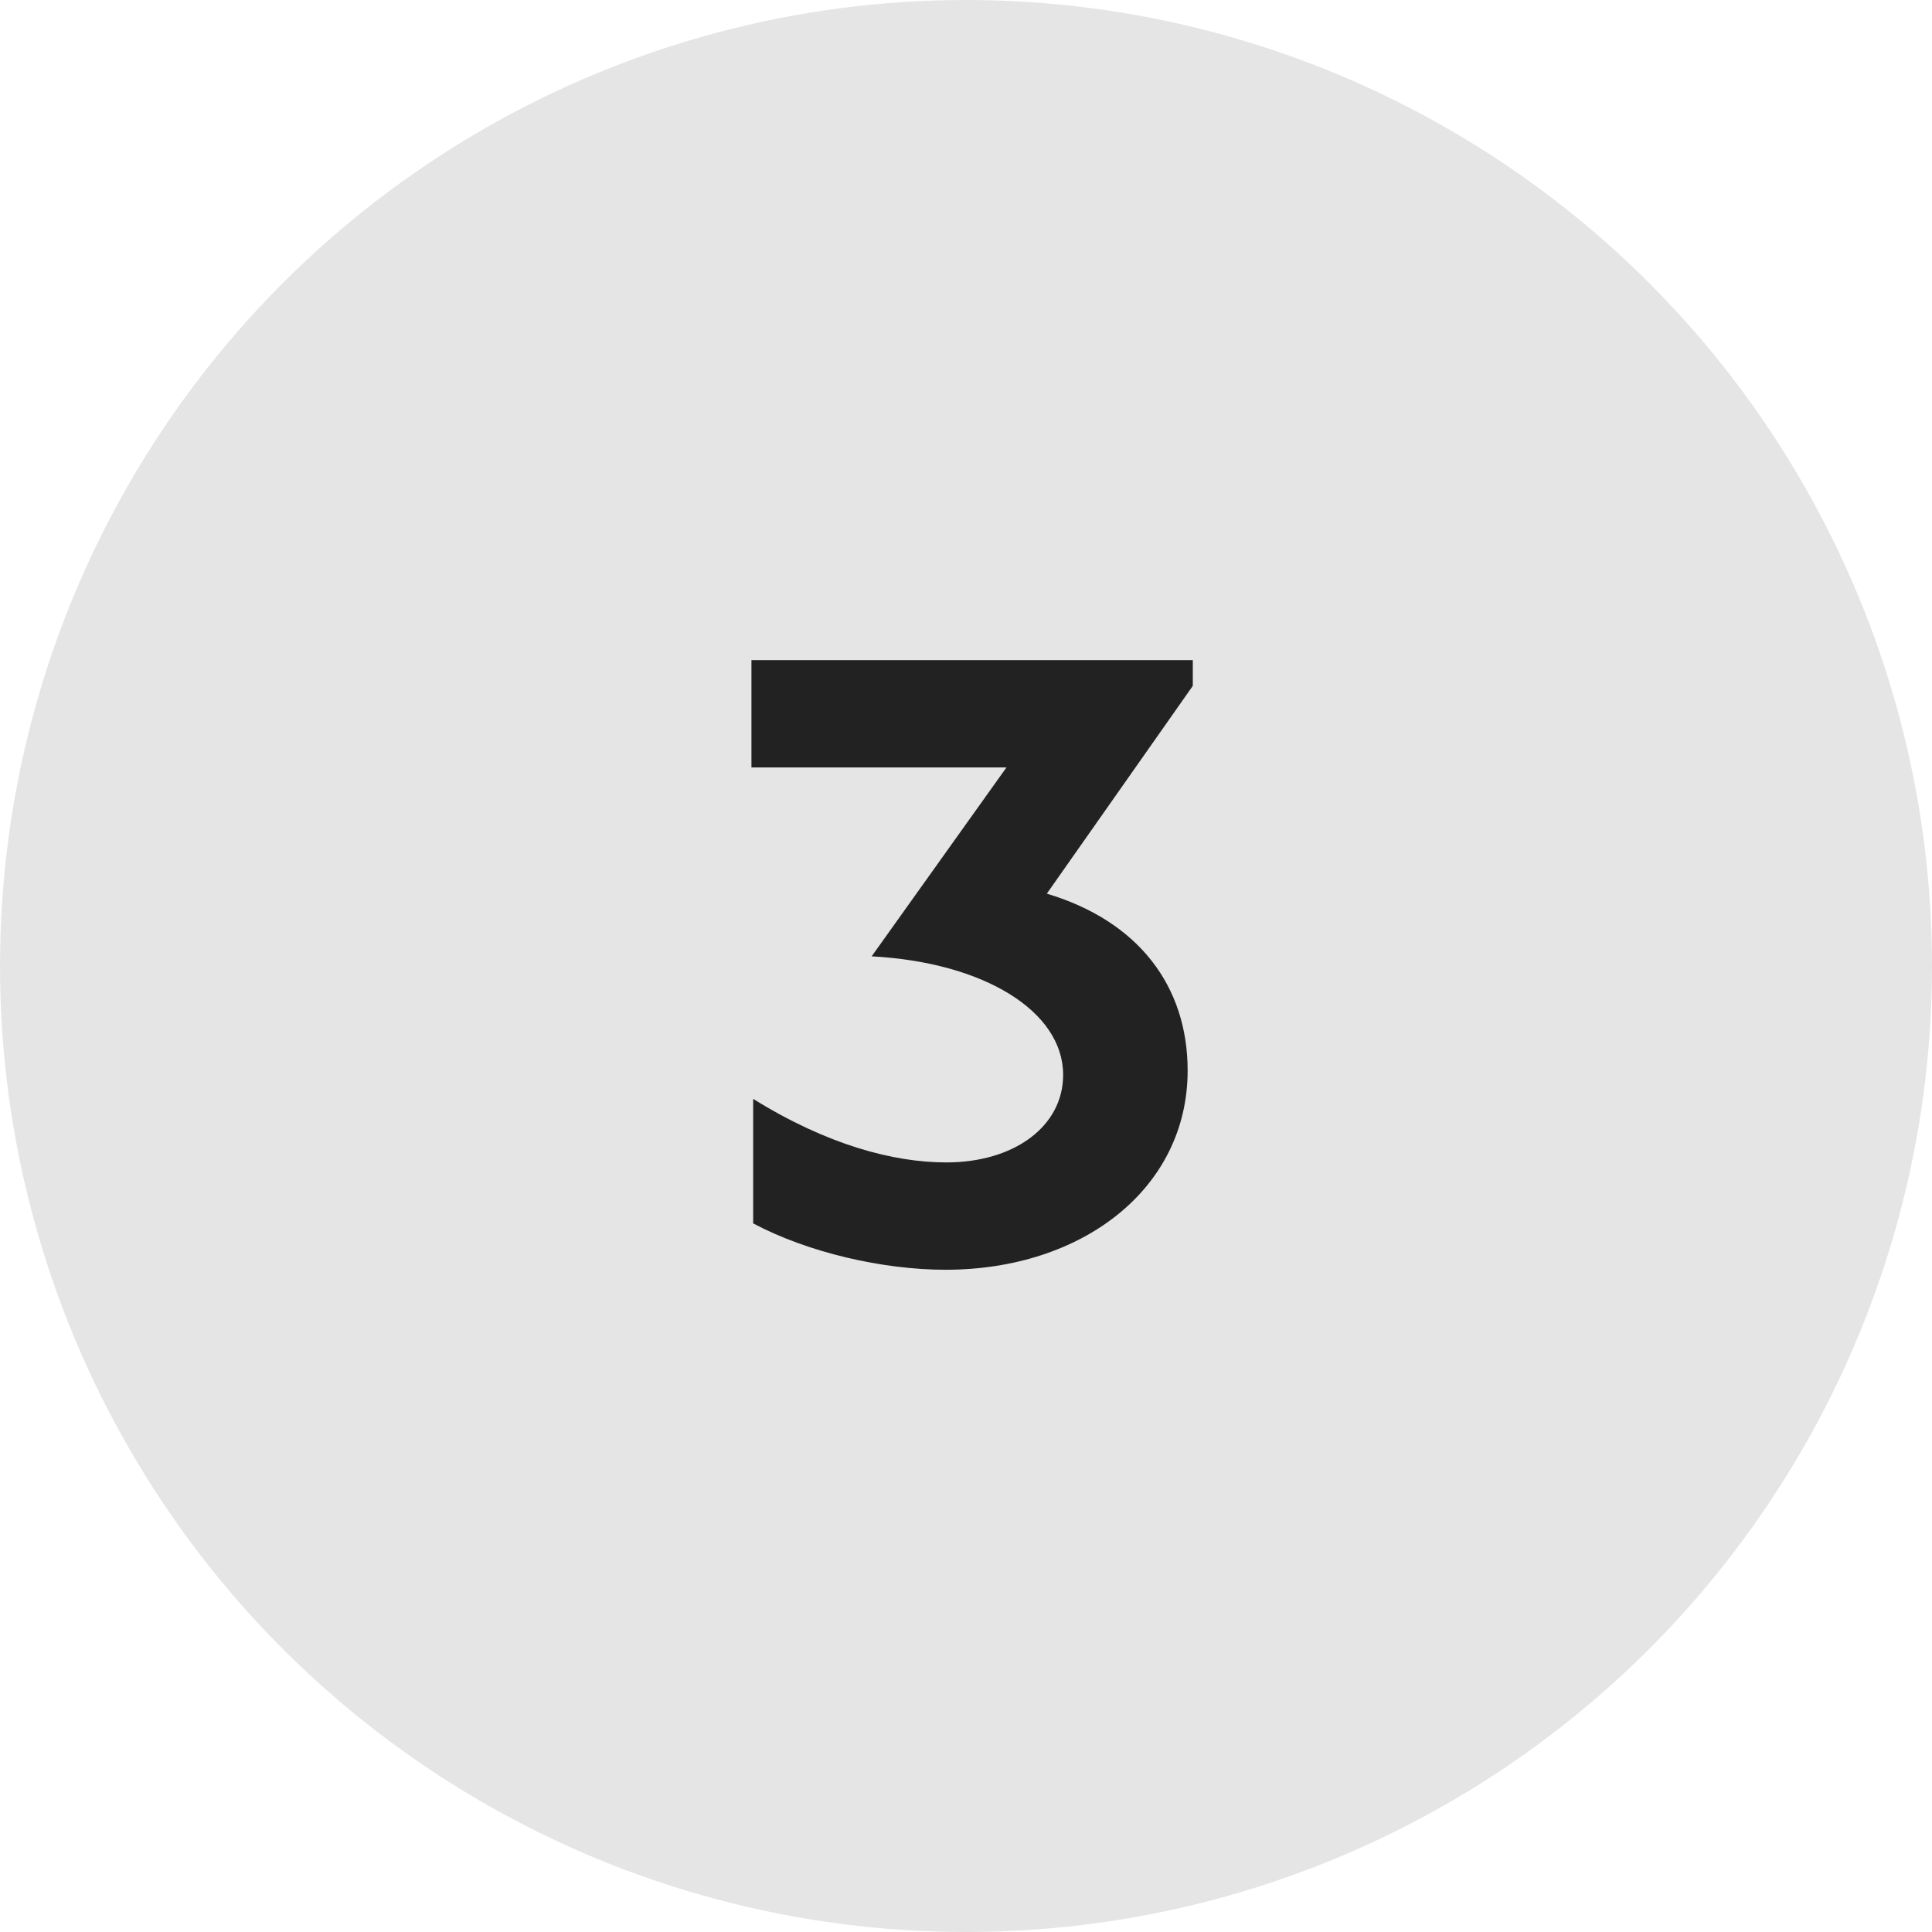 <svg xmlns="http://www.w3.org/2000/svg" width="72" height="72" fill="none"><circle cx="36" cy="36" r="36" fill="#E5E5E6" transform="matrix(-1 0 0 1 72 0)"/><path fill="#222" d="M44.452 24.6v.96l-5.44 7.744c3.424 1.024 5.248 3.456 5.248 6.592 0 4.384-3.904 7.424-9.024 7.424-2.336 0-5.12-.64-7.168-1.728v-4.64c2.784 1.728 5.248 2.368 7.2 2.368 2.528 0 4.352-1.344 4.352-3.264 0-2.368-2.944-4.192-7.136-4.416l5.024-7.04h-9.504v-4h16.448Z"/></svg>